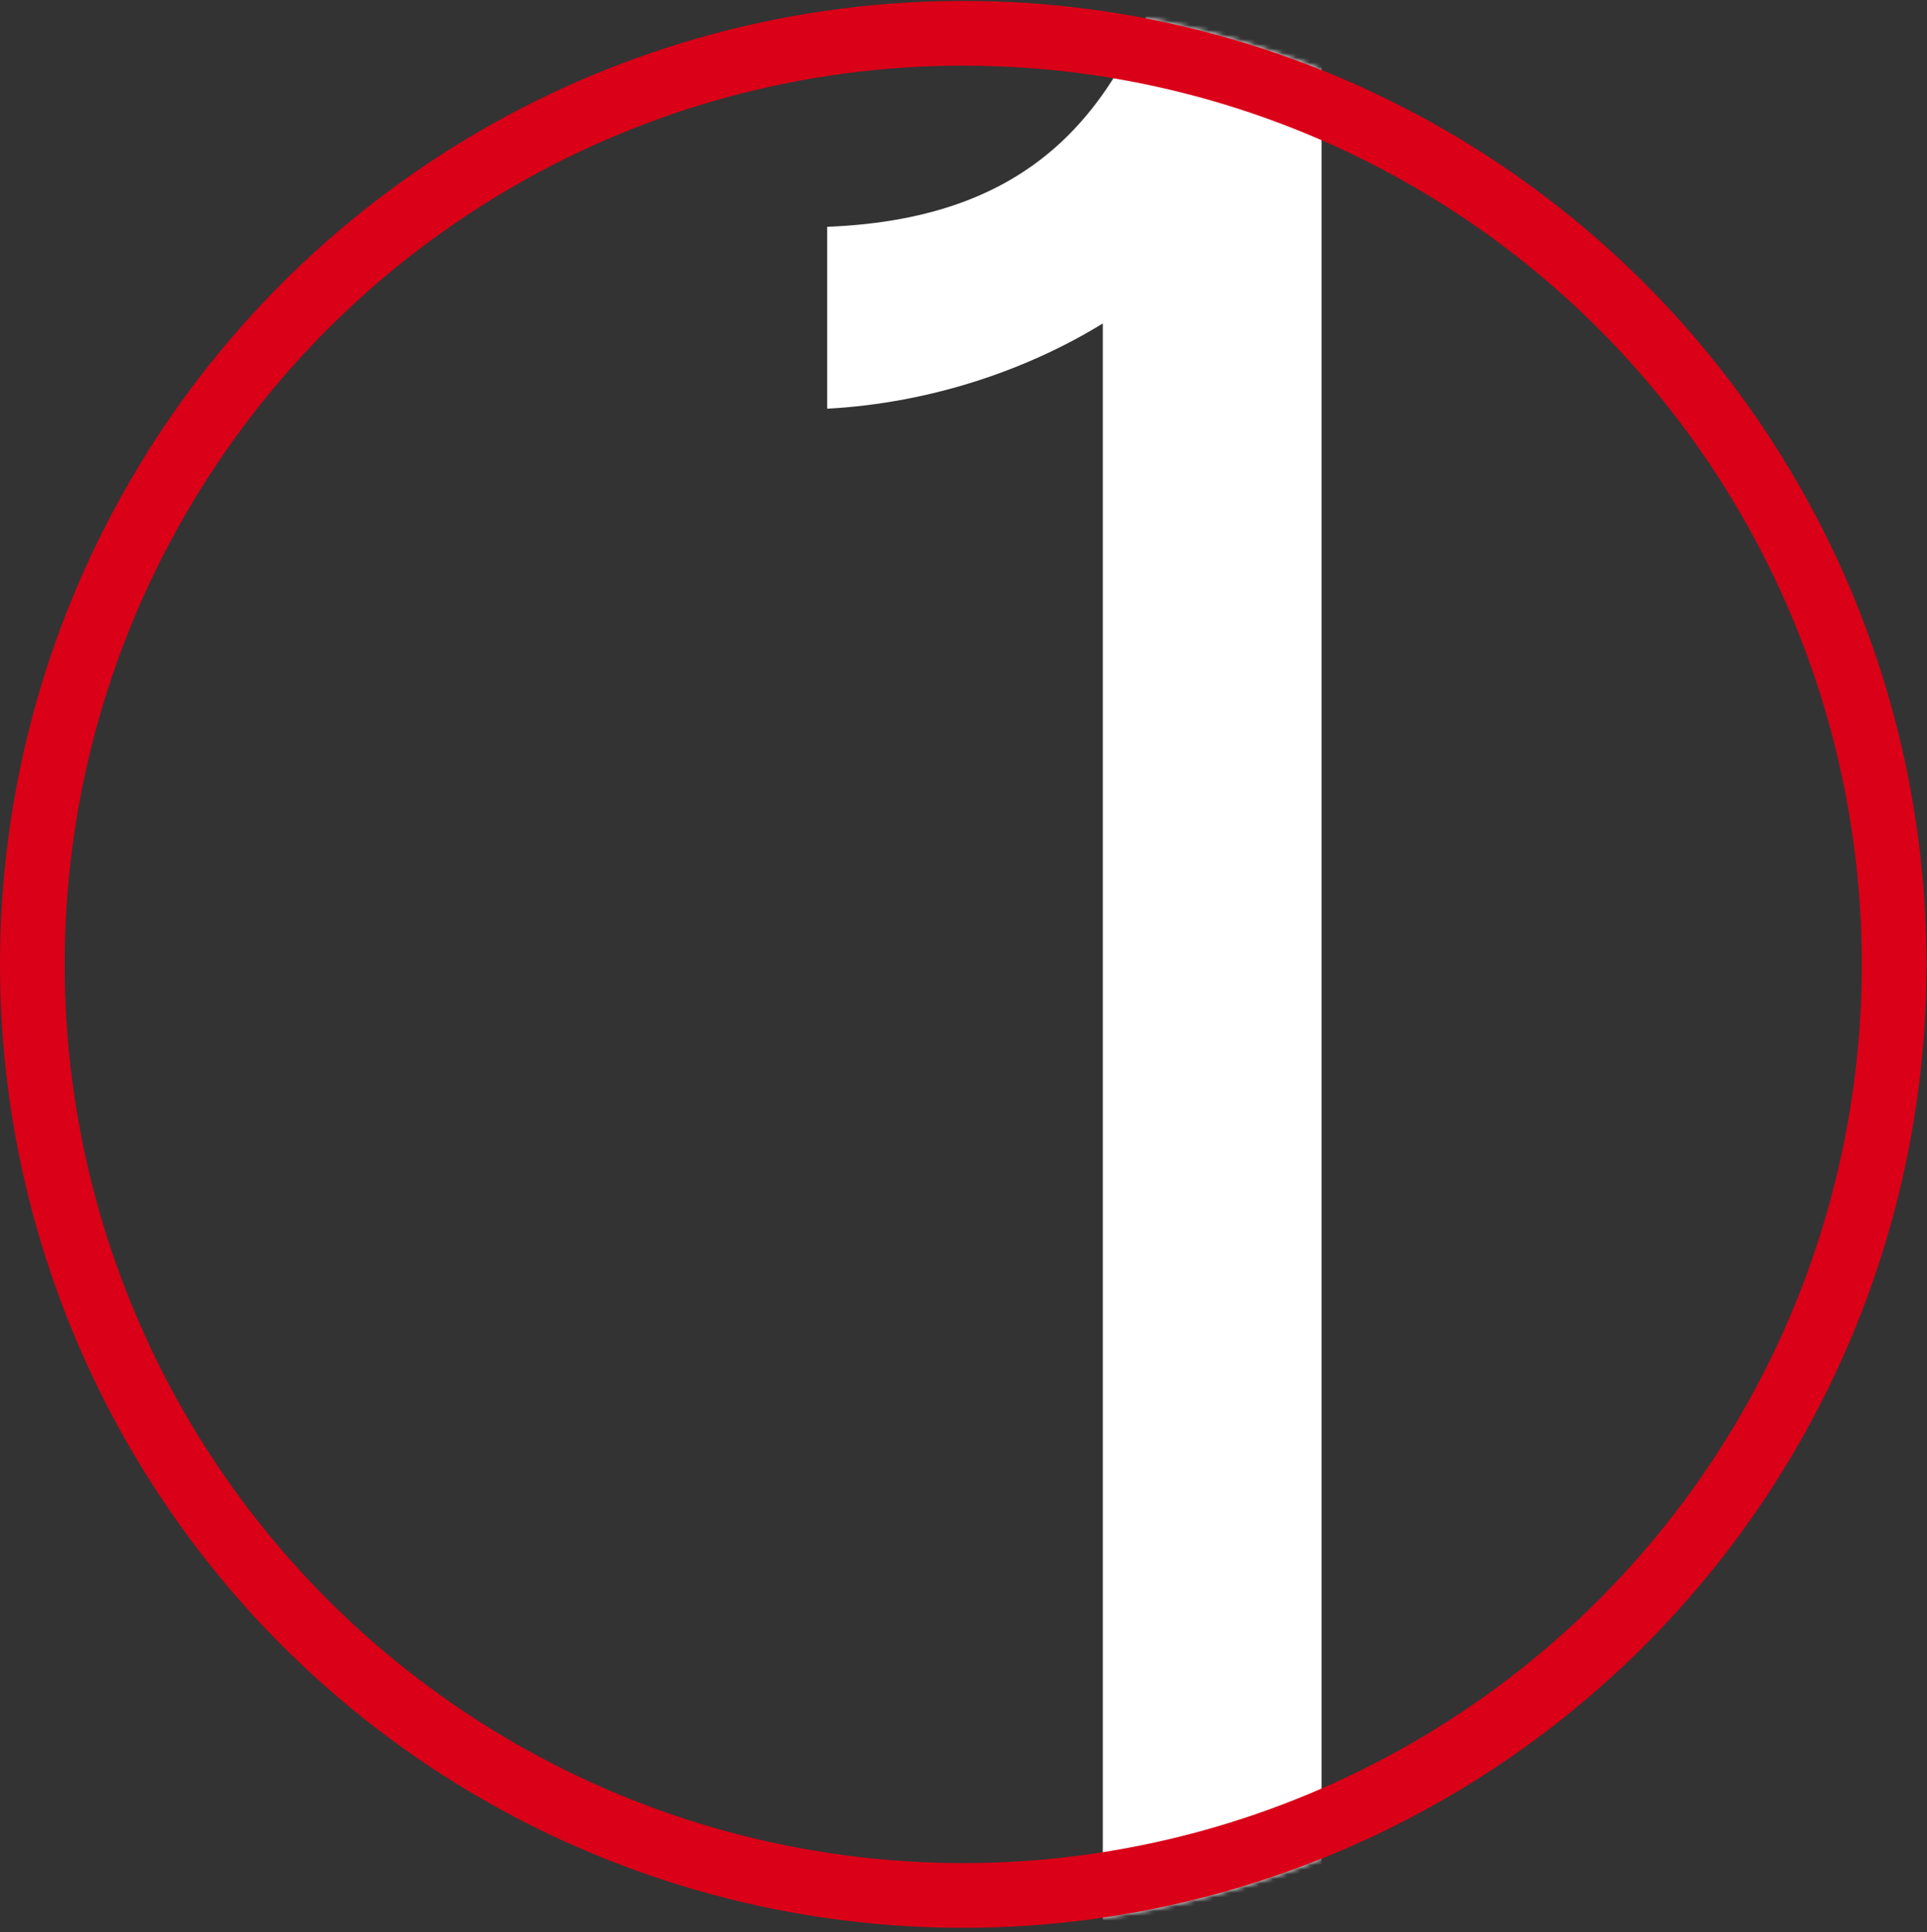 <?xml version="1.0" encoding="UTF-8"?> <svg xmlns="http://www.w3.org/2000/svg" width="417" height="418" viewBox="0 0 417 418" fill="none"><rect x="0" y="0" width="417" height="418" fill="#333333" stroke="none"/><mask id="mask0_477_549" style="mask-type:alpha" maskUnits="userSpaceOnUse" x="0" y="0" width="417" height="418"><circle cx="208.447" cy="208.648" r="208.447" transform="rotate(-90 208.447 208.648)" fill="white"></circle></mask><g mask="url(#mask0_477_549)"><path d="M238.64 422.286V69.979C222.654 79.817 201.749 87.195 179 88.424V49.074C225.728 47.23 241.714 22.021 252.782 -8.106H285.983V422.286H238.64Z" fill="white"></path></g><circle cx="208.447" cy="208.648" r="201.447" transform="rotate(-90 208.447 208.648)" stroke="#DA0017" stroke-width="14"></circle></svg> 